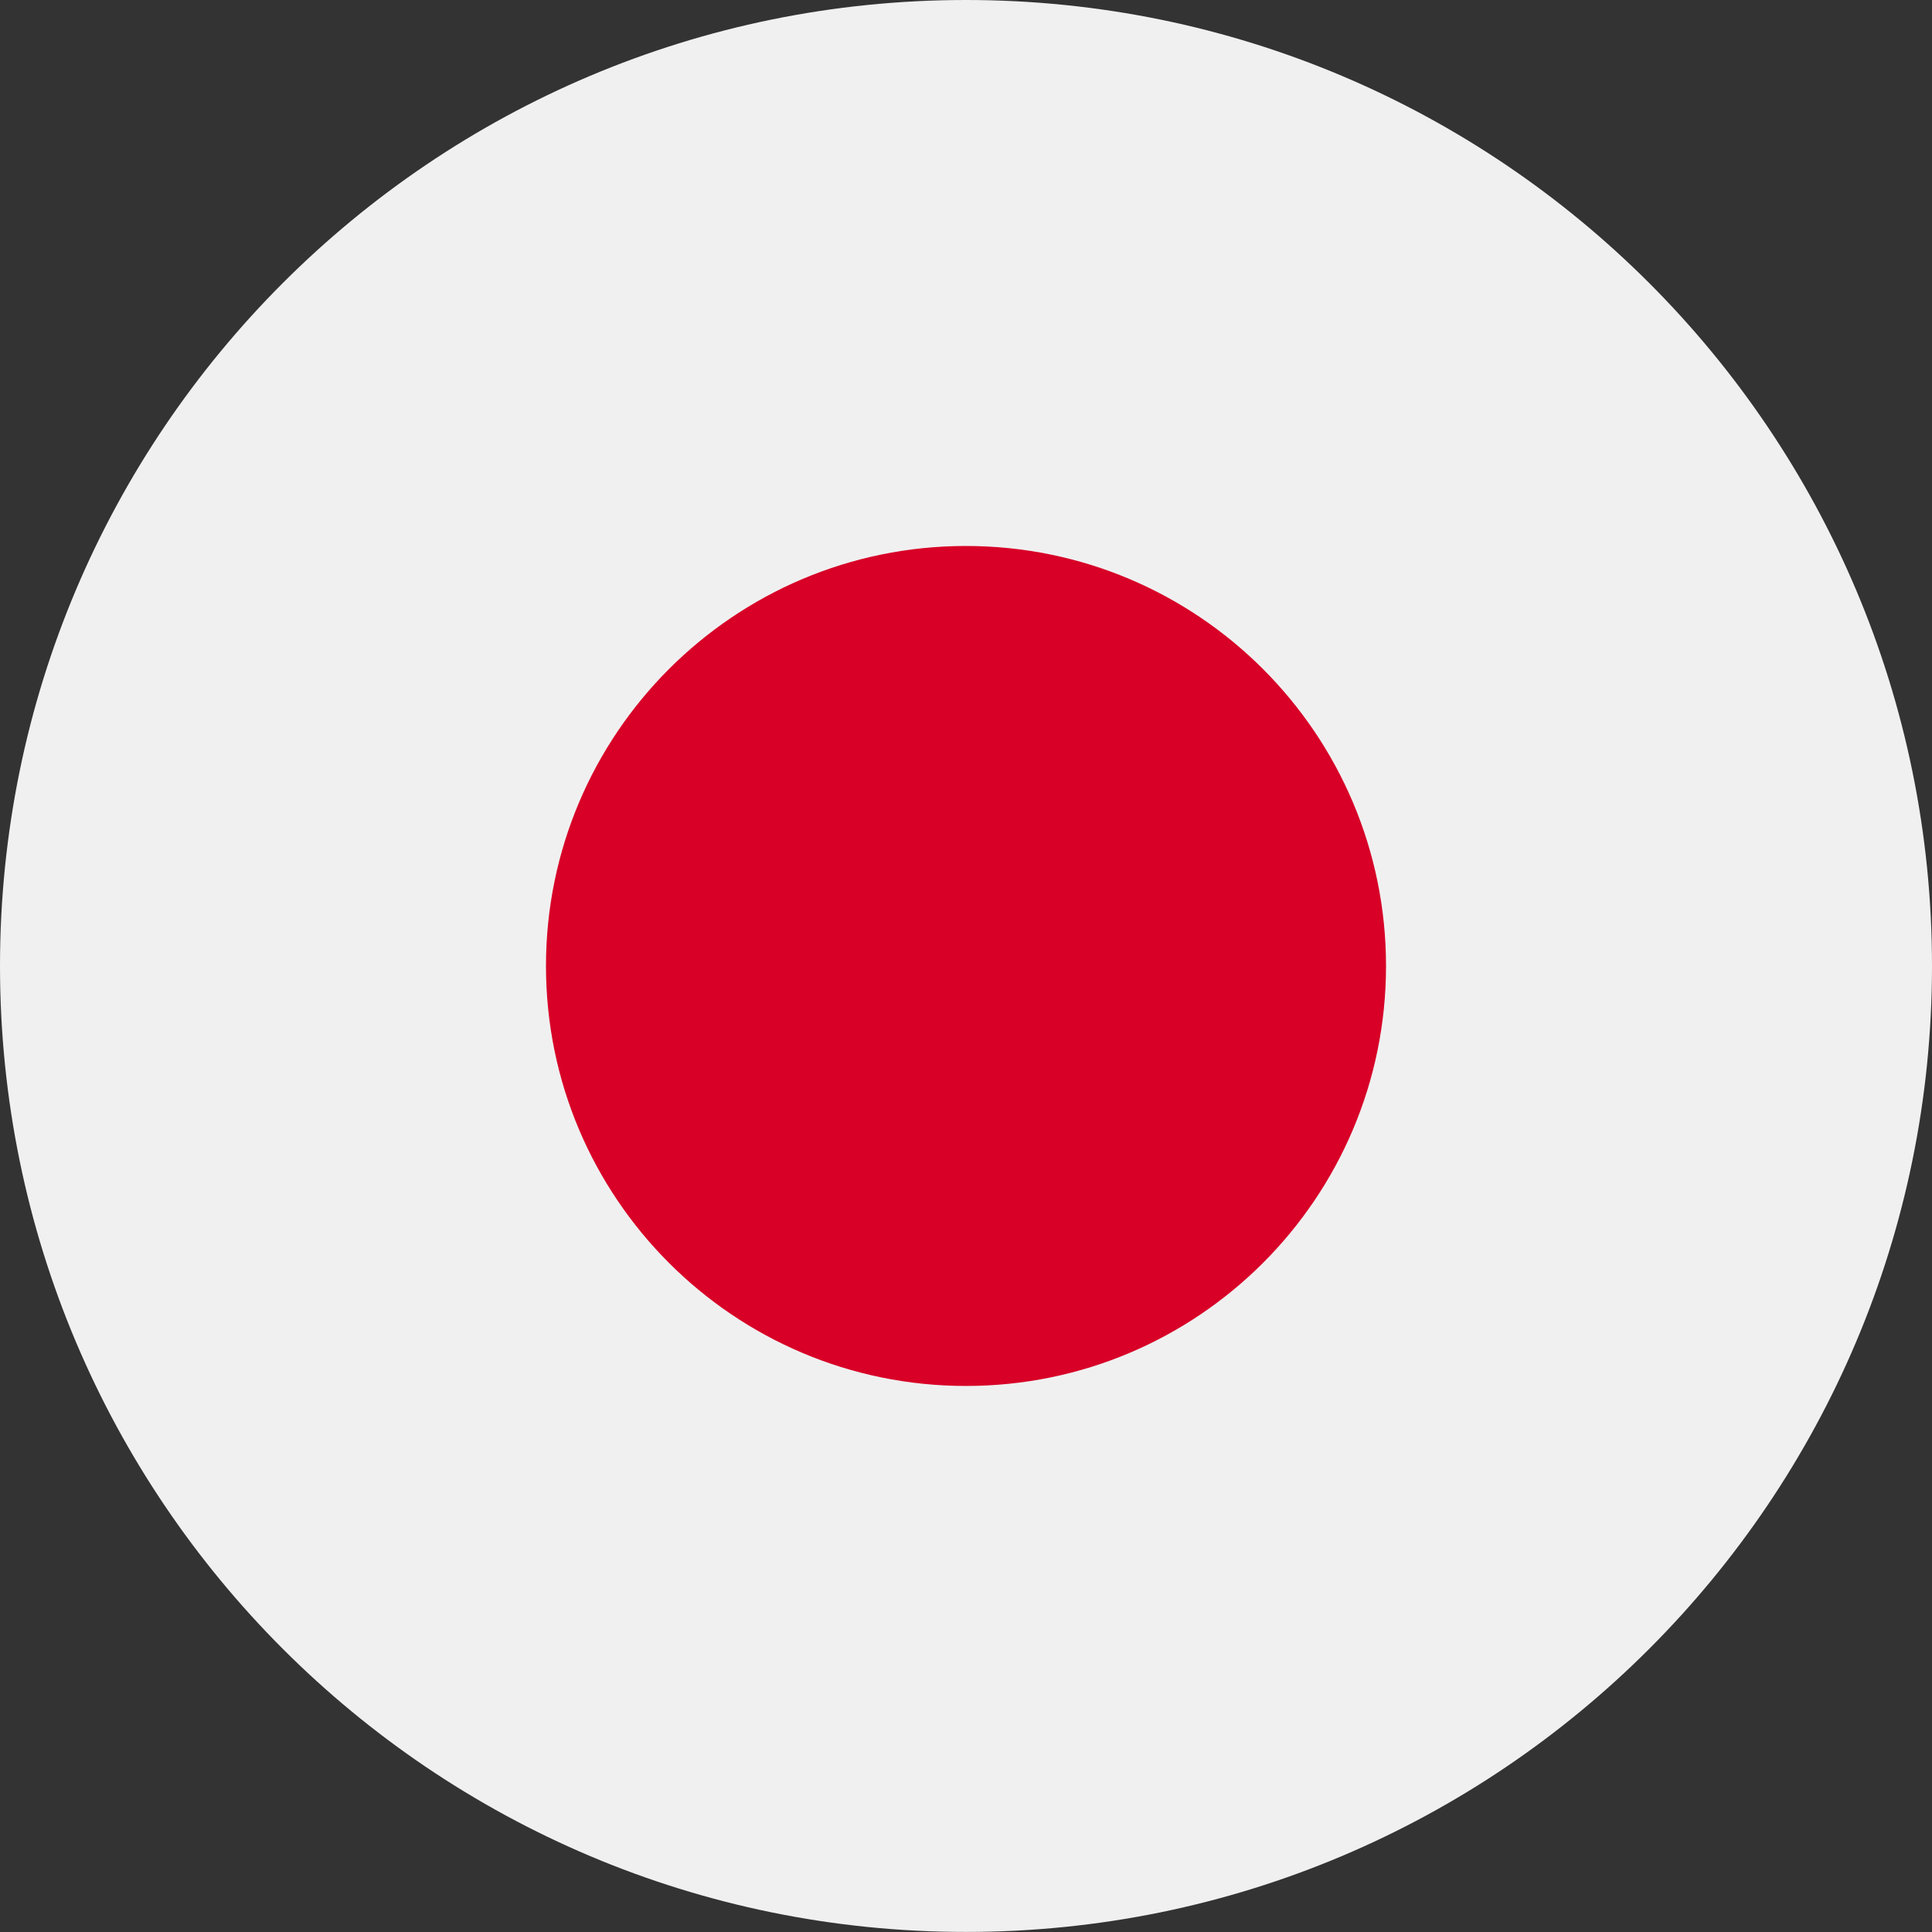 <?xml version="1.0" encoding="UTF-8"?>
<svg width="30px" height="30px" viewBox="0 0 30 30" version="1.1" xmlns="http://www.w3.org/2000/svg" xmlns:xlink="http://www.w3.org/1999/xlink">
    <rect x="0" y="0" width="30" height="30" fill="#333333" stroke="none"/>
    <title>编组</title>
    <g id="页面-1" stroke="none" stroke-width="1" fill="none" fill-rule="evenodd">
        <g id="首页" transform="translate(-600, -596)" fill-rule="nonzero">
            <g id="编组" transform="translate(600, 596)">
                <path d="M14.999,0 C23.285,0 30,6.715 30,14.999 C30,23.283 23.285,29.999 14.999,29.999 C6.716,29.999 0,23.283 0,14.999 C0,6.715 6.716,0 14.999,0" id="路径" fill="#F0F0F0"></path>
                <path d="M14.999,8.478 C18.602,8.478 21.522,11.399 21.522,15 C21.522,18.601 18.602,21.521 14.999,21.521 C11.398,21.521 8.478,18.601 8.478,15 C8.478,11.399 11.398,8.478 14.999,8.478" id="路径" fill="#D80027"></path>
            </g>
        </g>
    </g>
</svg>